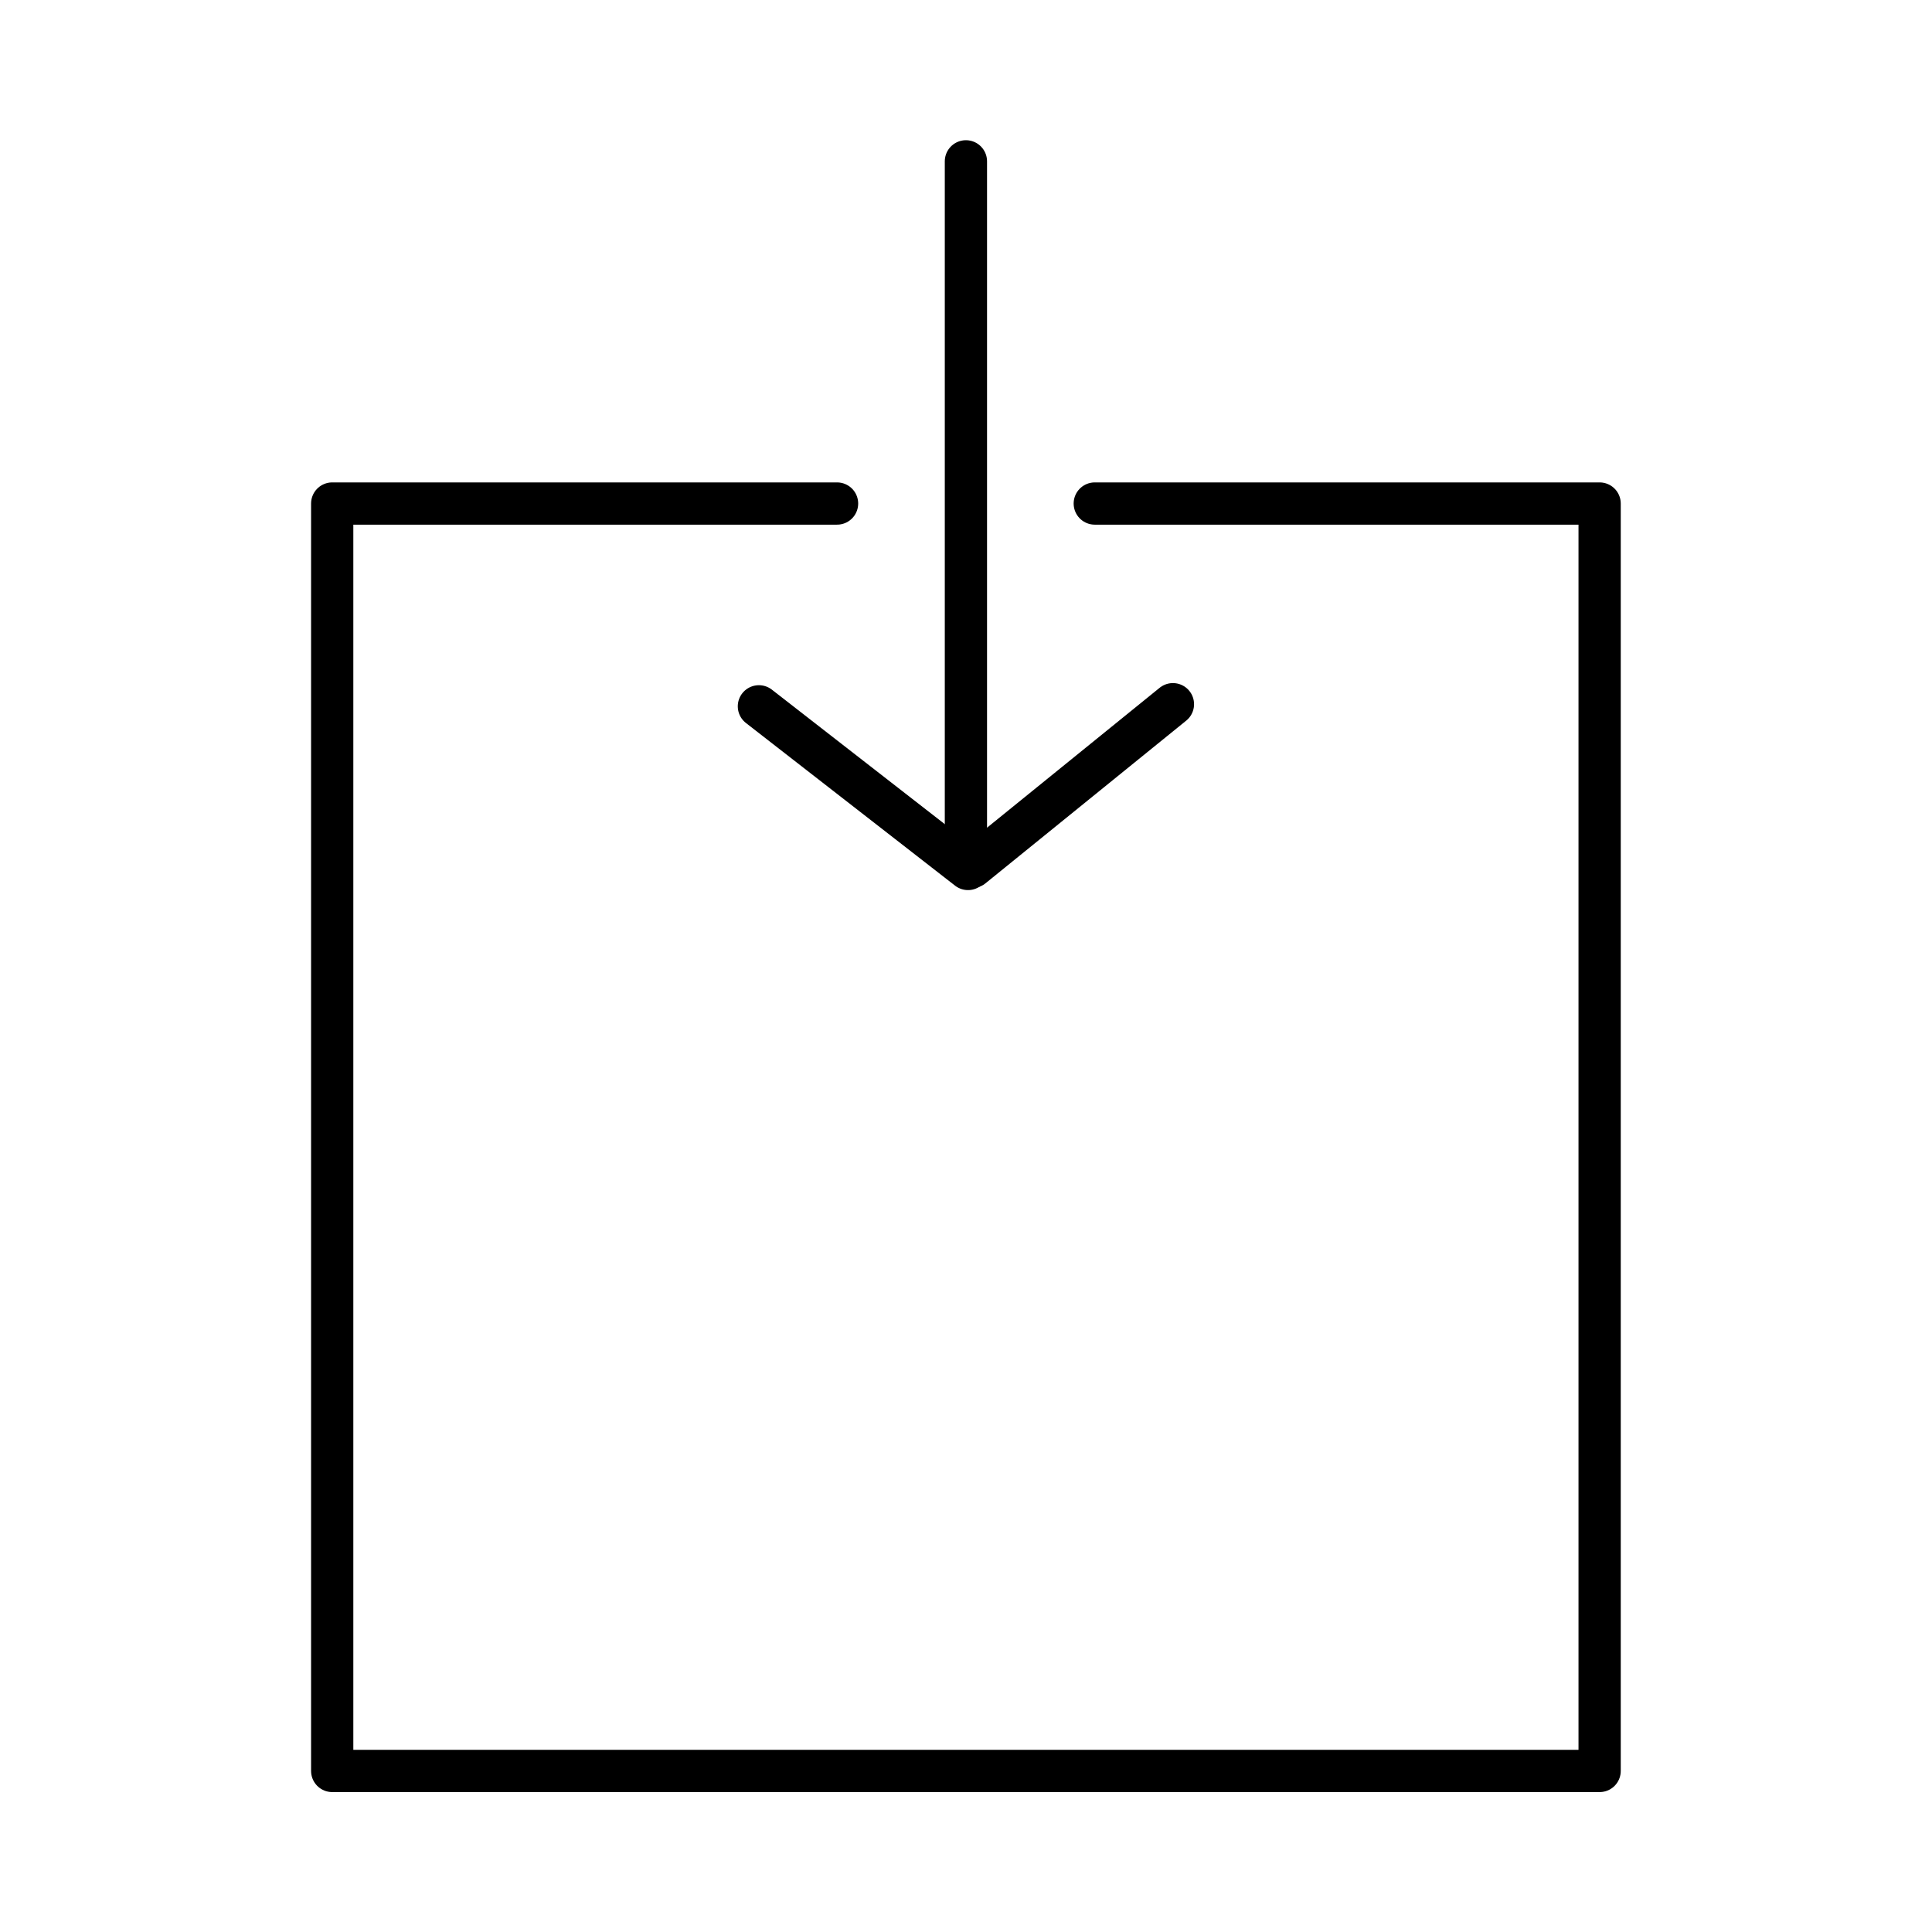<?xml version="1.0" encoding="UTF-8"?>
<!-- Uploaded to: SVG Repo, www.svgrepo.com, Generator: SVG Repo Mixer Tools -->
<svg width="800px" height="800px" version="1.1" viewBox="144 144 512 512" xmlns="http://www.w3.org/2000/svg">
 <g fill="none" stroke="#000000" stroke-linecap="round" stroke-linejoin="round" stroke-miterlimit="10" stroke-width="2">
  <path transform="matrix(5.598 0 0 5.598 2577.6 -1173)" d="m-382.9 259.1h23.9v60h-60v-60h23.9"/>
  <path transform="matrix(5.598 0 0 5.598 2577.6 -1173)" d="m-389 242.9v33.3"/>
  <path transform="matrix(5.598 0 0 5.598 2577.6 -1173)" d="m-388.7 276.3 9.5-7.7"/>
  <path transform="matrix(5.598 0 0 5.598 2577.6 -1173)" d="m-398.8 268.7 9.9 7.7"/>
 </g>
</svg>